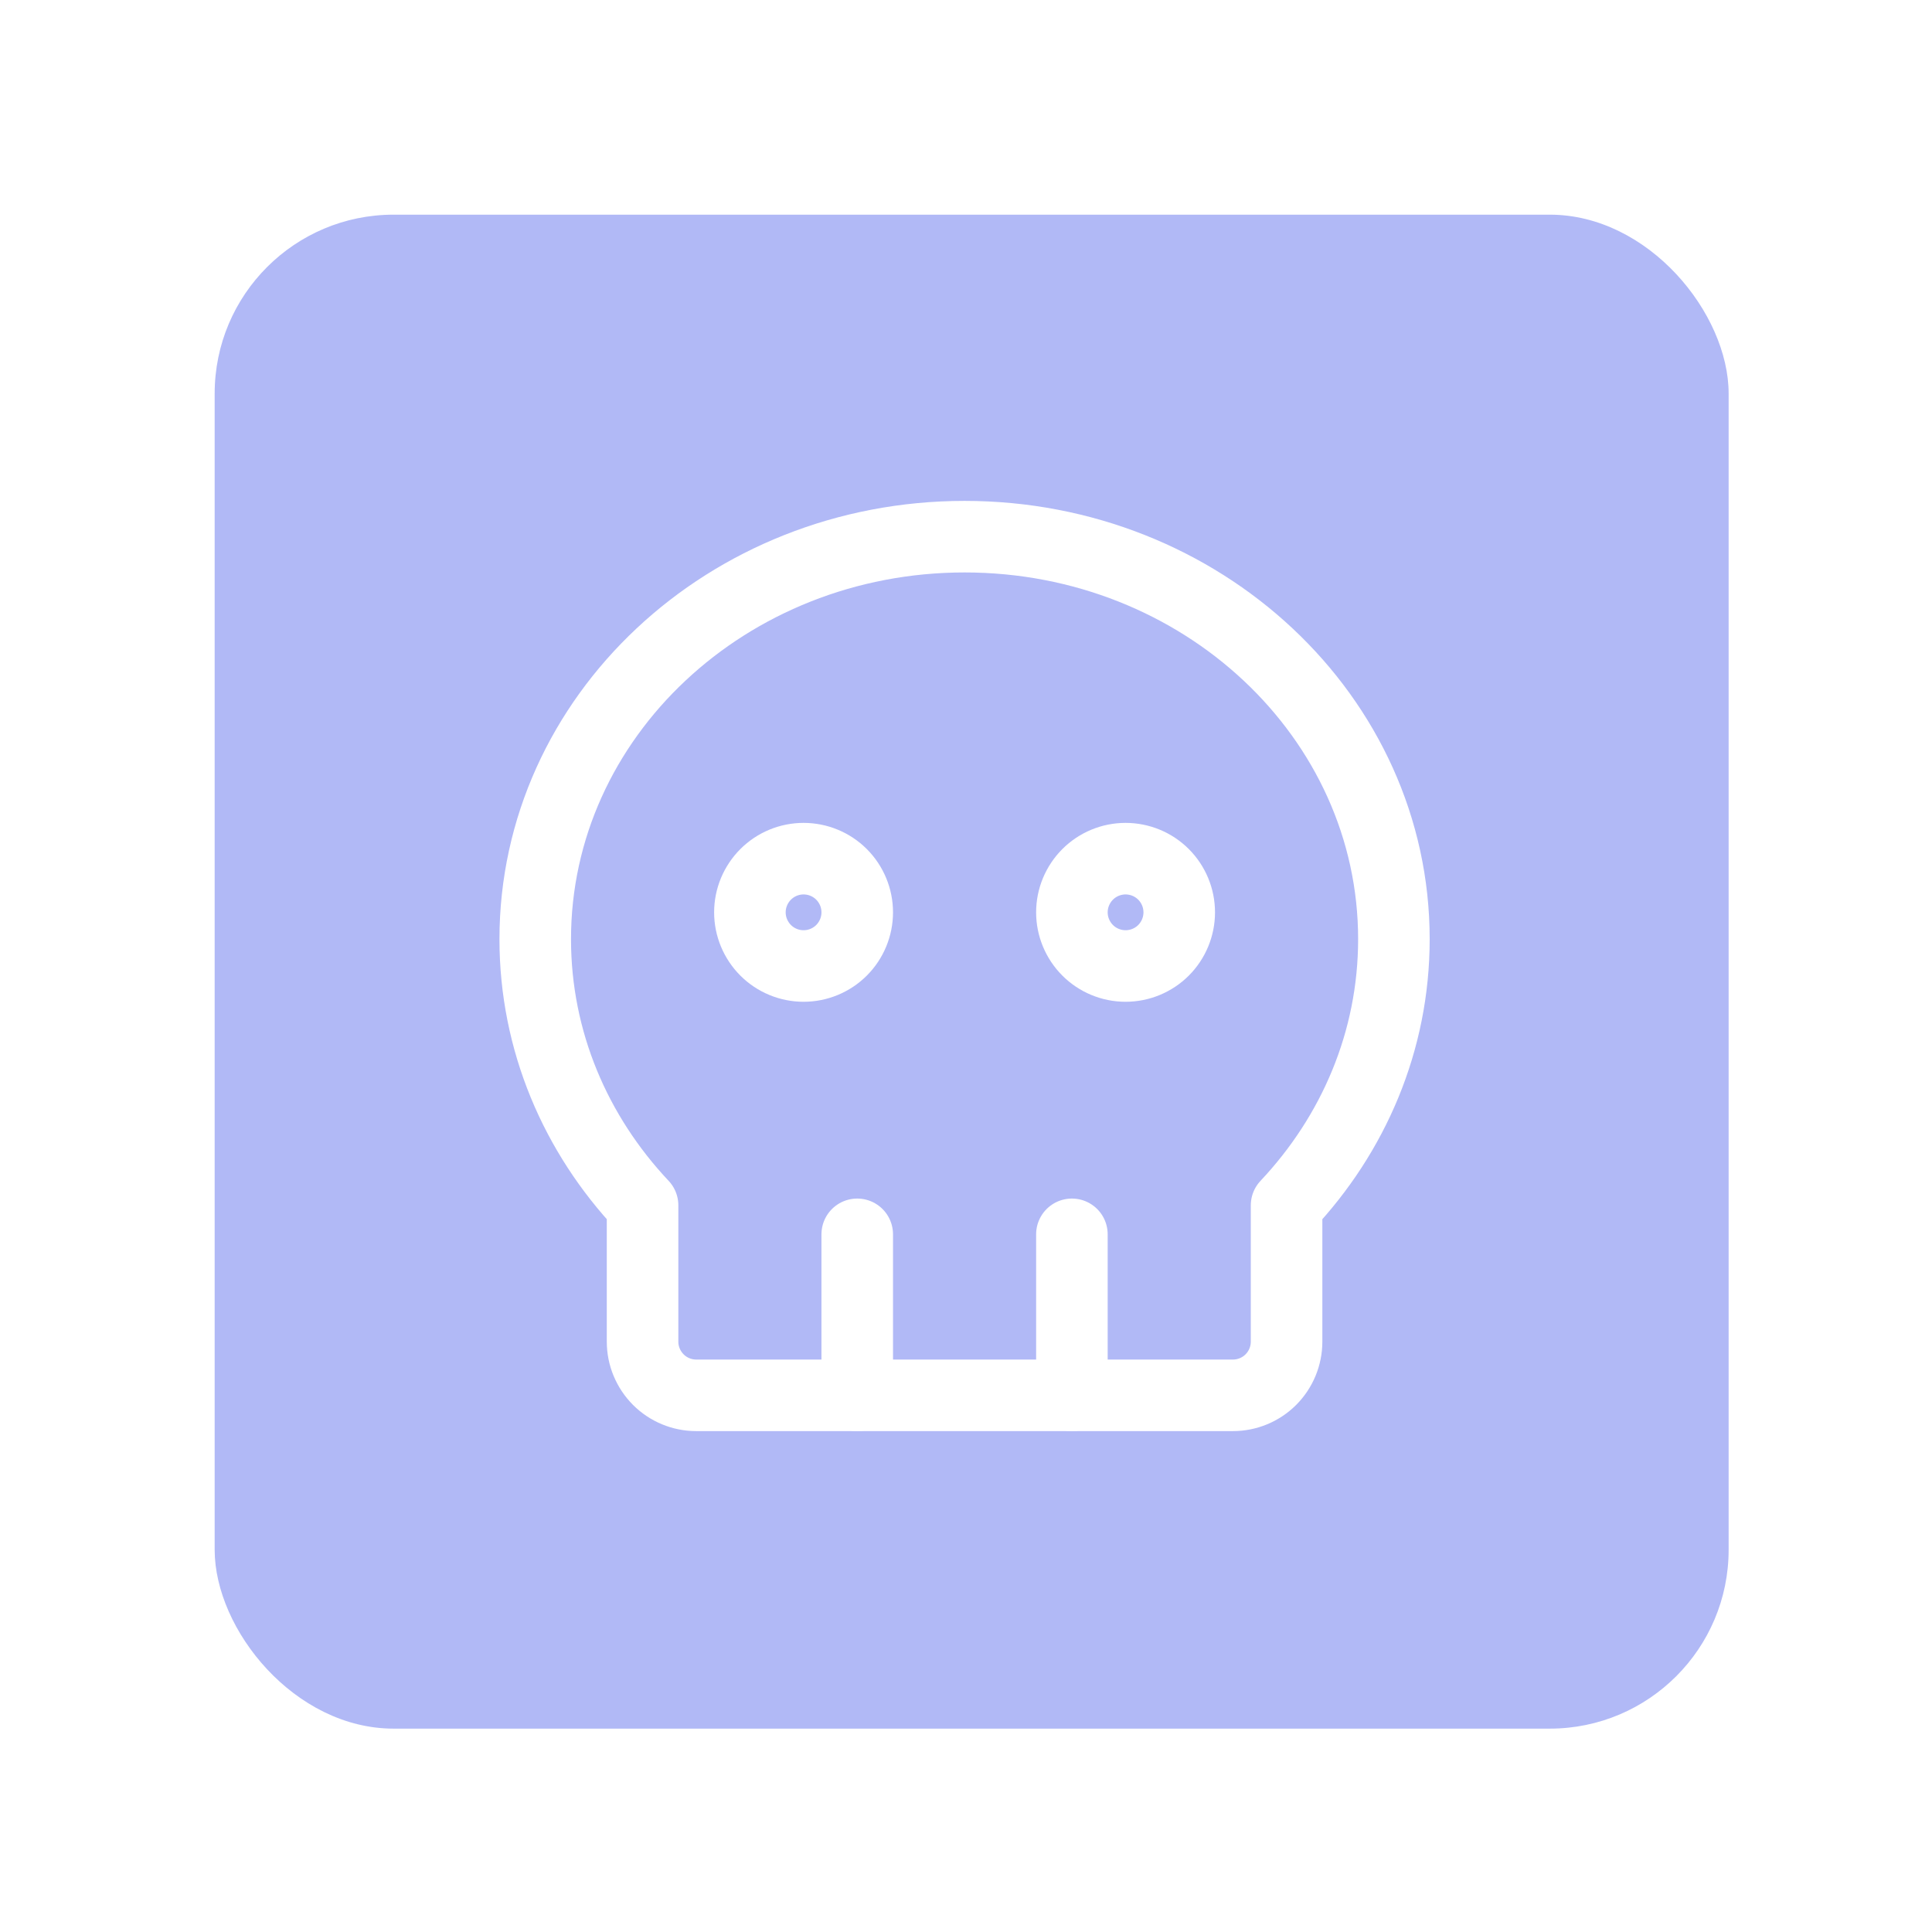 <svg width="54" height="54" viewBox="0 0 54 54" fill="none" xmlns="http://www.w3.org/2000/svg">
<g opacity="0.5" filter="url(#filter0_d_224_67)">
<rect x="6" y="6" width="42.316" height="42.316" rx="5" fill="#6374EE"/>
</g>
<path d="M26.96 15C33.587 15 38.96 20.037 38.96 26.25C38.96 29.102 37.828 31.706 35.96 33.69V37.5C35.96 37.898 35.802 38.279 35.521 38.561C35.24 38.842 34.858 39 34.46 39H19.46C19.063 39 18.681 38.842 18.4 38.561C18.119 38.279 17.96 37.898 17.96 37.5V33.69C16.093 31.707 14.96 29.103 14.96 26.25C14.96 20.037 20.333 15 26.96 15Z" stroke="white" stroke-width="2" stroke-linecap="round" stroke-linejoin="round"/>
<path d="M23.96 34.5V39" stroke="white" stroke-width="2" stroke-linecap="round" stroke-linejoin="round"/>
<path d="M29.96 34.5V39" stroke="white" stroke-width="2" stroke-linecap="round" stroke-linejoin="round"/>
<path d="M20.96 25.5C20.96 25.898 21.119 26.279 21.4 26.561C21.681 26.842 22.063 27 22.46 27C22.858 27 23.24 26.842 23.521 26.561C23.802 26.279 23.96 25.898 23.96 25.5C23.96 25.102 23.802 24.721 23.521 24.439C23.24 24.158 22.858 24 22.46 24C22.063 24 21.681 24.158 21.4 24.439C21.119 24.721 20.96 25.102 20.96 25.5Z" stroke="white" stroke-width="2" stroke-linecap="round" stroke-linejoin="round"/>
<path d="M29.96 25.5C29.96 25.898 30.119 26.279 30.4 26.561C30.681 26.842 31.063 27 31.46 27C31.858 27 32.24 26.842 32.521 26.561C32.802 26.279 32.96 25.898 32.96 25.5C32.96 25.102 32.802 24.721 32.521 24.439C32.24 24.158 31.858 24 31.46 24C31.063 24 30.681 24.158 30.4 24.439C30.119 24.721 29.96 25.102 29.96 25.5Z" stroke="white" stroke-width="2" stroke-linecap="round" stroke-linejoin="round"/>
<defs>
<filter id="filter0_d_224_67" x="0.5" y="0.5" width="53.316" height="53.316" filterUnits="userSpaceOnUse" color-interpolation-filters="sRGB">
<feFlood flood-opacity="0" result="BackgroundImageFix"/>
<feColorMatrix in="SourceAlpha" type="matrix" values="0 0 0 0 0 0 0 0 0 0 0 0 0 0 0 0 0 0 127 0" result="hardAlpha"/>
<feOffset/>
<feGaussianBlur stdDeviation="2.75"/>
<feComposite in2="hardAlpha" operator="out"/>
<feColorMatrix type="matrix" values="0 0 0 0 0.495 0 0 0 0 0.55 0 0 0 0 0.945 0 0 0 1 0"/>
<feBlend mode="normal" in2="BackgroundImageFix" result="effect1_dropShadow_224_67"/>
<feBlend mode="normal" in="SourceGraphic" in2="effect1_dropShadow_224_67" result="shape"/>
</filter>
</defs>
</svg>
